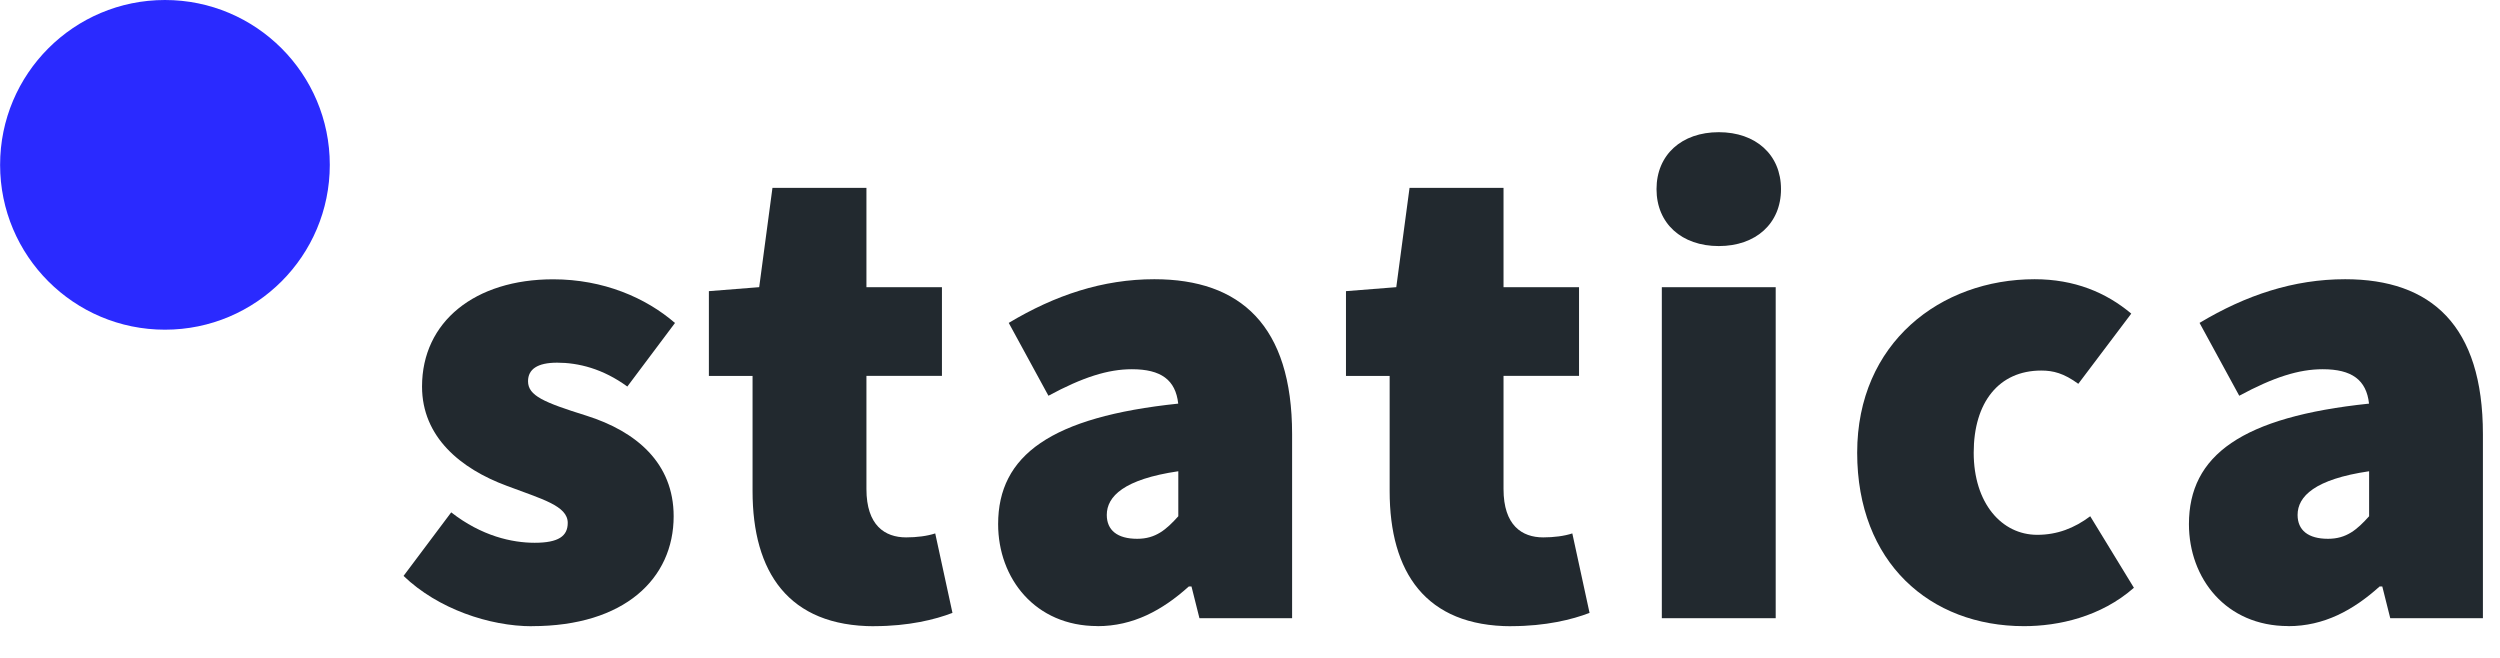 <svg height="30" viewBox="0 0 30.162 7.938" width="114" xmlns="http://www.w3.org/2000/svg"><g stroke-width=".265"><g fill="#22292f" transform="translate(-27.422 -15.178)"><path d="m33.839 22.733c1.118 0 1.71-.575 1.71-1.326 0-.639-.447-1.023-1.054-1.214-.511-.16-.703-.24-.703-.415 0-.144.112-.224.351-.224.256 0 .551.072.847.288l.575-.767c-.351-.304-.863-.527-1.47-.527-.943 0-1.582.511-1.582 1.294 0 .607.463.991 1.023 1.198.423.16.735.24.735.447 0 .16-.112.24-.399.24-.272 0-.639-.08-1.007-.367l-.575.767c.415.399 1.039.607 1.55.607z"/><path d="m37.97 22.733c.415 0 .735-.08.943-.16l-.208-.959c-.096.032-.224.048-.351.048-.256 0-.479-.144-.479-.583v-1.366h.911v-1.07h-.911v-1.198h-1.134l-.16 1.198-.607.048v1.023h.527v1.39c0 .975.431 1.63 1.47 1.63z"/><path d="m40.663 22.733c.431 0 .783-.192 1.102-.479h.032l.096.383h1.118v-2.221c0-1.31-.623-1.869-1.662-1.869-.623 0-1.198.192-1.757.527l.479.879c.415-.224.719-.32 1.007-.32.351 0 .527.128.559.415-1.534.16-2.173.623-2.173 1.454 0 .655.447 1.23 1.198 1.23zm.479-1.054c-.24 0-.367-.104-.367-.288 0-.224.208-.431.863-.527v.543c-.144.16-.272.272-.495.272z"/><path d="m45.657 22.733c.415 0 .735-.08.943-.16l-.208-.959c-.096.032-.224.048-.351.048-.256 0-.479-.144-.479-.583v-1.366h.911v-1.07h-.911v-1.198h-1.134l-.16 1.198-.607.048v1.023h.527v1.39c0 .975.431 1.63 1.47 1.63z"/><path d="m47.472 22.637h1.374v-3.994h-1.374zm.687-4.49c.447 0 .751-.272.751-.687s-.304-.687-.751-.687-.751.272-.751.687.304.687.751.687z"/><path d="m51.842 22.733c.415 0 .927-.112 1.326-.463l-.527-.863c-.192.144-.399.224-.639.224-.431 0-.767-.383-.767-.991s.304-.991.815-.991c.144 0 .272.032.447.16l.639-.847c-.304-.256-.687-.415-1.166-.415-1.134 0-2.141.767-2.141 2.093 0 1.326.879 2.093 2.013 2.093z"/><path d="m55.031 22.733c.431 0 .783-.192 1.102-.479h.032l.096.383h1.118v-2.221c0-1.31-.623-1.869-1.662-1.869-.623 0-1.198.192-1.757.527l.479.879c.415-.224.719-.32 1.007-.32.351 0 .527.128.559.415-1.534.16-2.173.623-2.173 1.454 0 .655.447 1.23 1.198 1.23zm.479-1.054c-.24 0-.367-.104-.367-.288 0-.224.208-.431.863-.527v.543c-.144.16-.272.272-.495.272z"/></g><circle cx="1.989" cy="1.989" fill="#2a2aff" r="1.989" stroke-linecap="round" stroke-linejoin="round"/></g></svg>